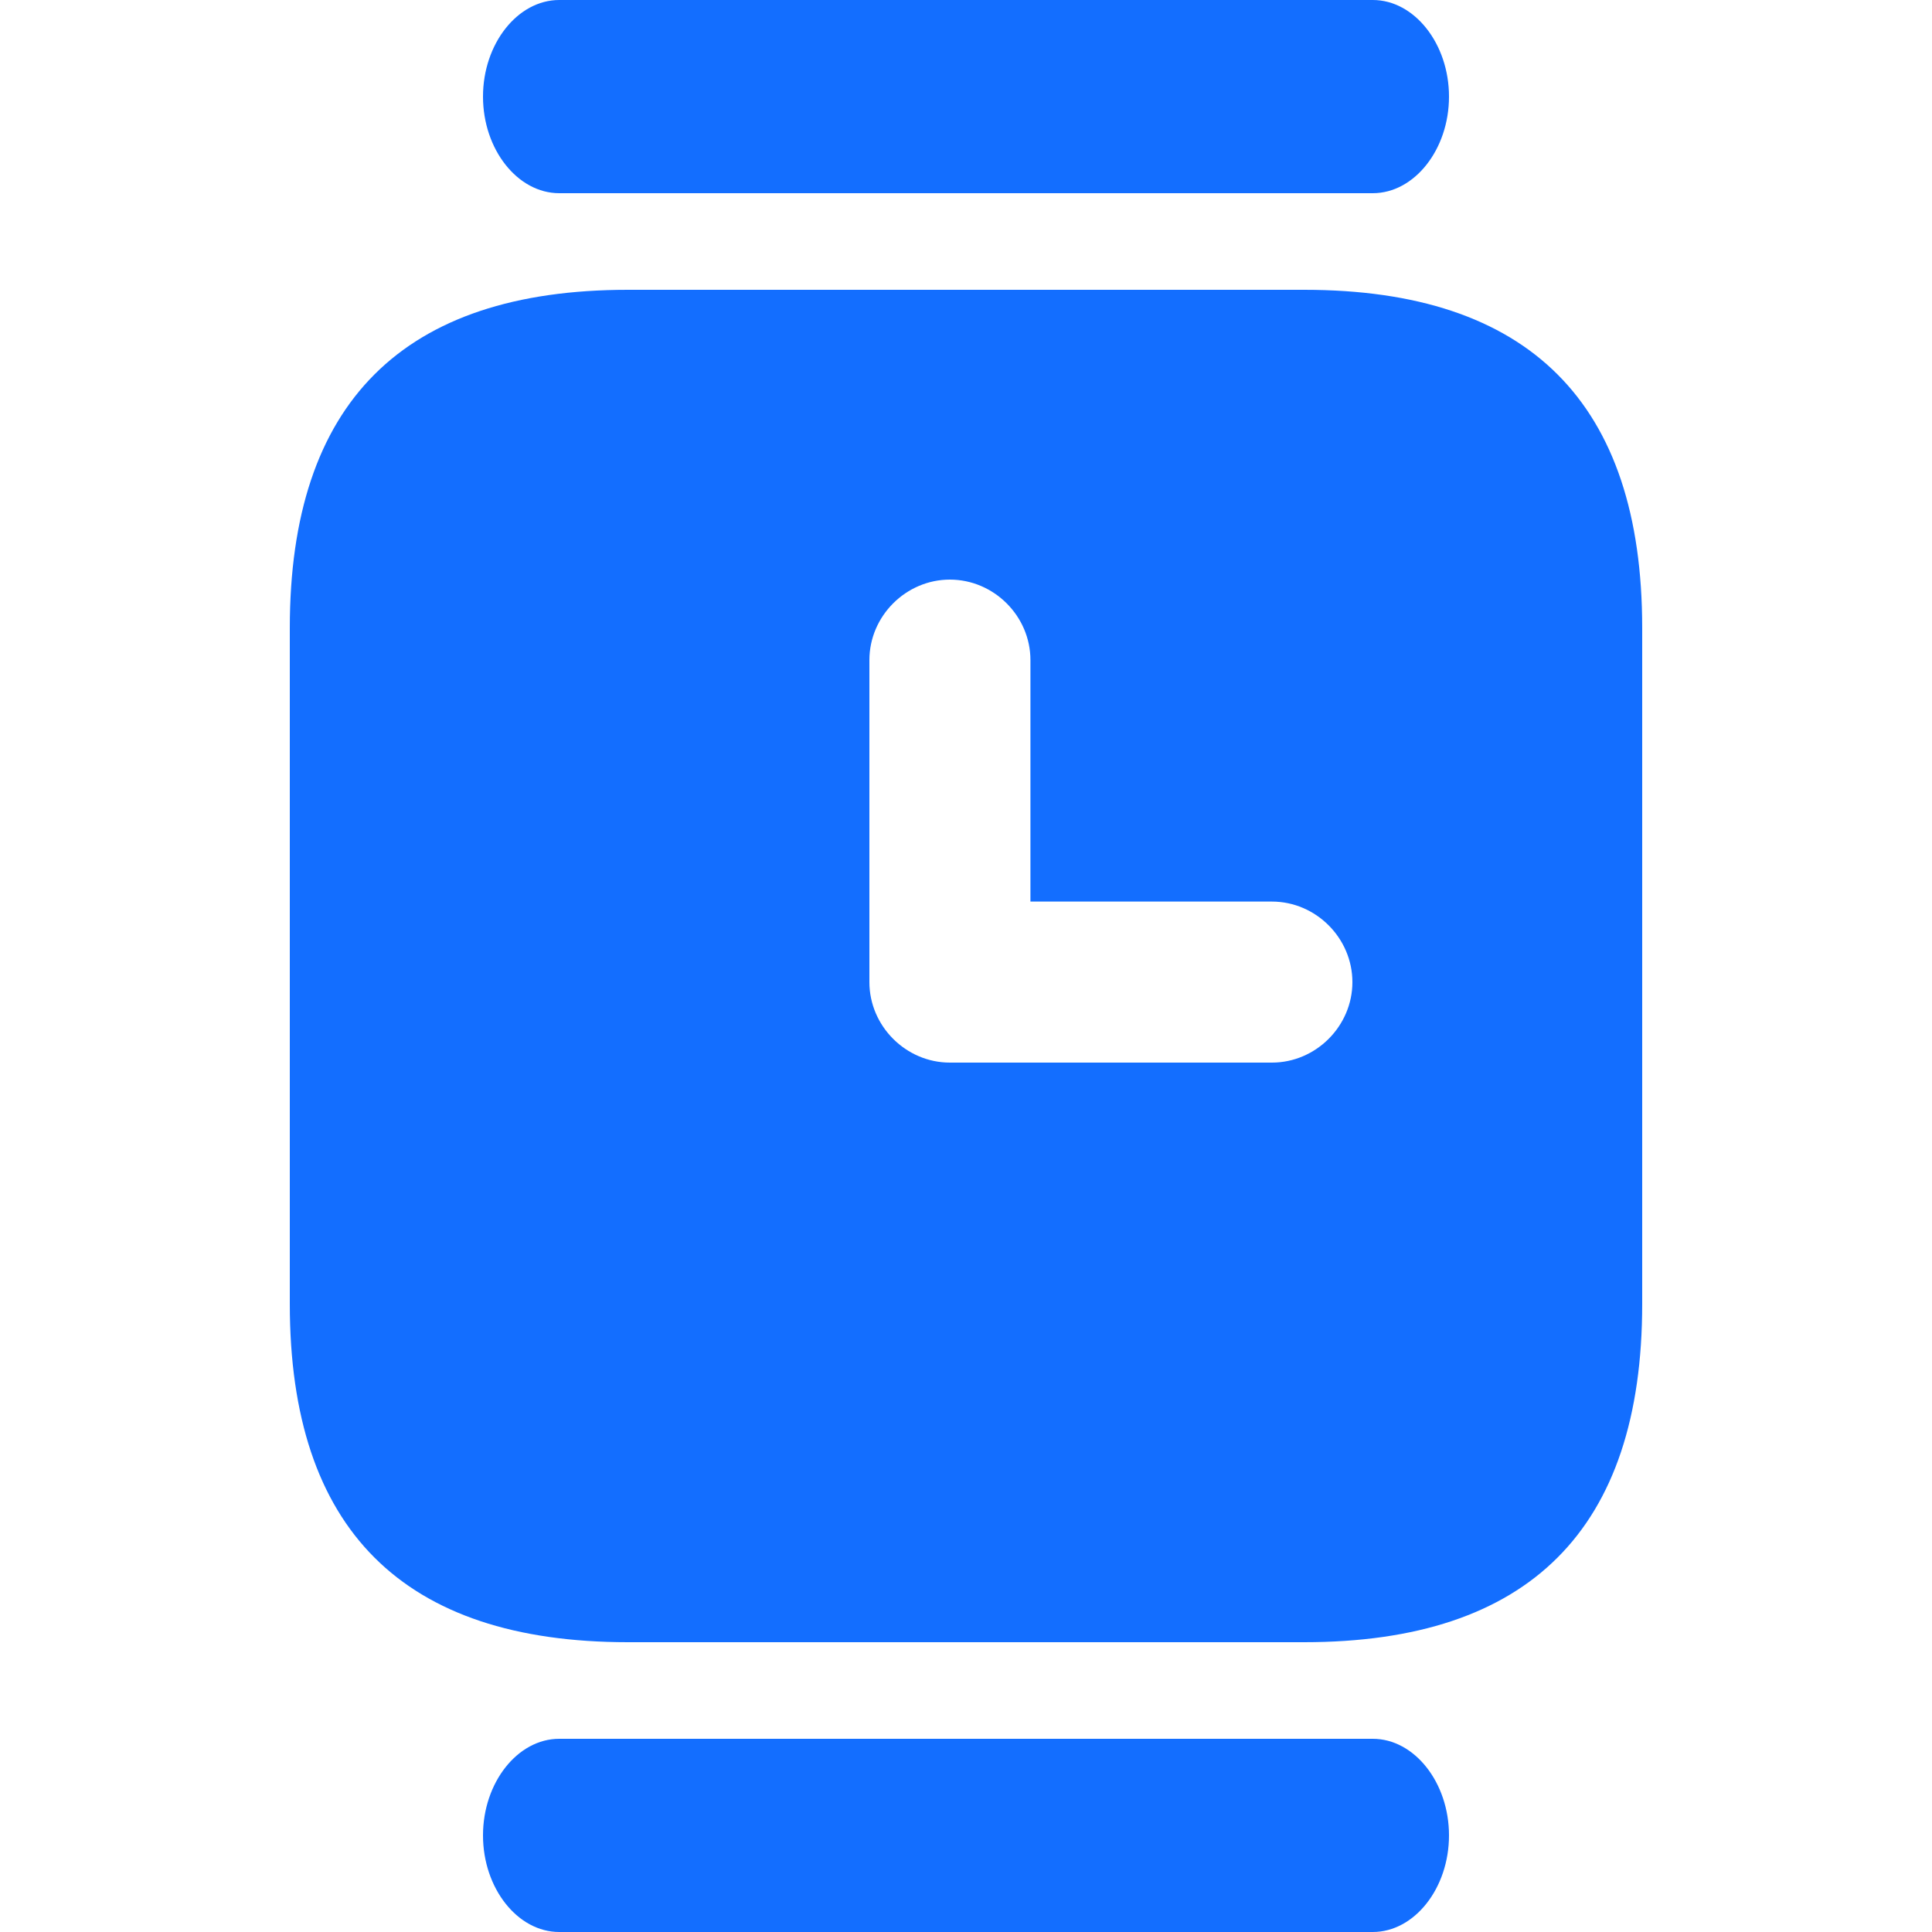 <?xml version="1.0" encoding="UTF-8"?>
<svg width="20px" height="20px" viewBox="0 0 20 20" version="1.1" xmlns="http://www.w3.org/2000/svg" xmlns:xlink="http://www.w3.org/1999/xlink">
    <title>导航栏/解决方案/智能硬件</title>
    <g id="控件" stroke="none" stroke-width="1" fill="none" fill-rule="evenodd">
        <g id="导航栏/解决方案/智能硬件" fill="#136EFF" fill-rule="nonzero">
            <g id="智能手表">
                <rect id="矩形" opacity="0" x="0" y="0" width="20" height="20"></rect>
                <path d="M14.211,2 L5.789,2 C5.358,2 5,1.547 5,1 C5,0.453 5.358,0 5.789,0 L14.211,0 C14.642,0 15,0.453 15,1 C15,1.547 14.642,2 14.211,2 Z M14.211,20 L5.789,20 C5.358,20 5,19.547 5,19 C5,18.453 5.358,18 5.789,18 L14.211,18 C14.642,18 15,18.453 15,19 C15,19.547 14.642,20 14.211,20 Z M13.5,3 L6.5,3 C4.17,3 3,4.17 3,6.5 L3,13.5 C3,15.83 4.17,17 6.5,17 L13.5,17 C15.83,17 17,15.83 17,13.5 L17,6.5 C17,4.17 15.83,3 13.5,3 Z M13.167,11 L9.833,11 C9.378,11 9,10.622 9,10.167 L9,6.833 C9,6.378 9.378,6 9.833,6 C10.289,6 10.667,6.378 10.667,6.833 L10.667,9.333 L13.167,9.333 C13.622,9.333 14,9.711 14,10.167 C14,10.622 13.622,11 13.167,11 Z" id="形状"></path>
            </g>
        </g>
    </g>
</svg>